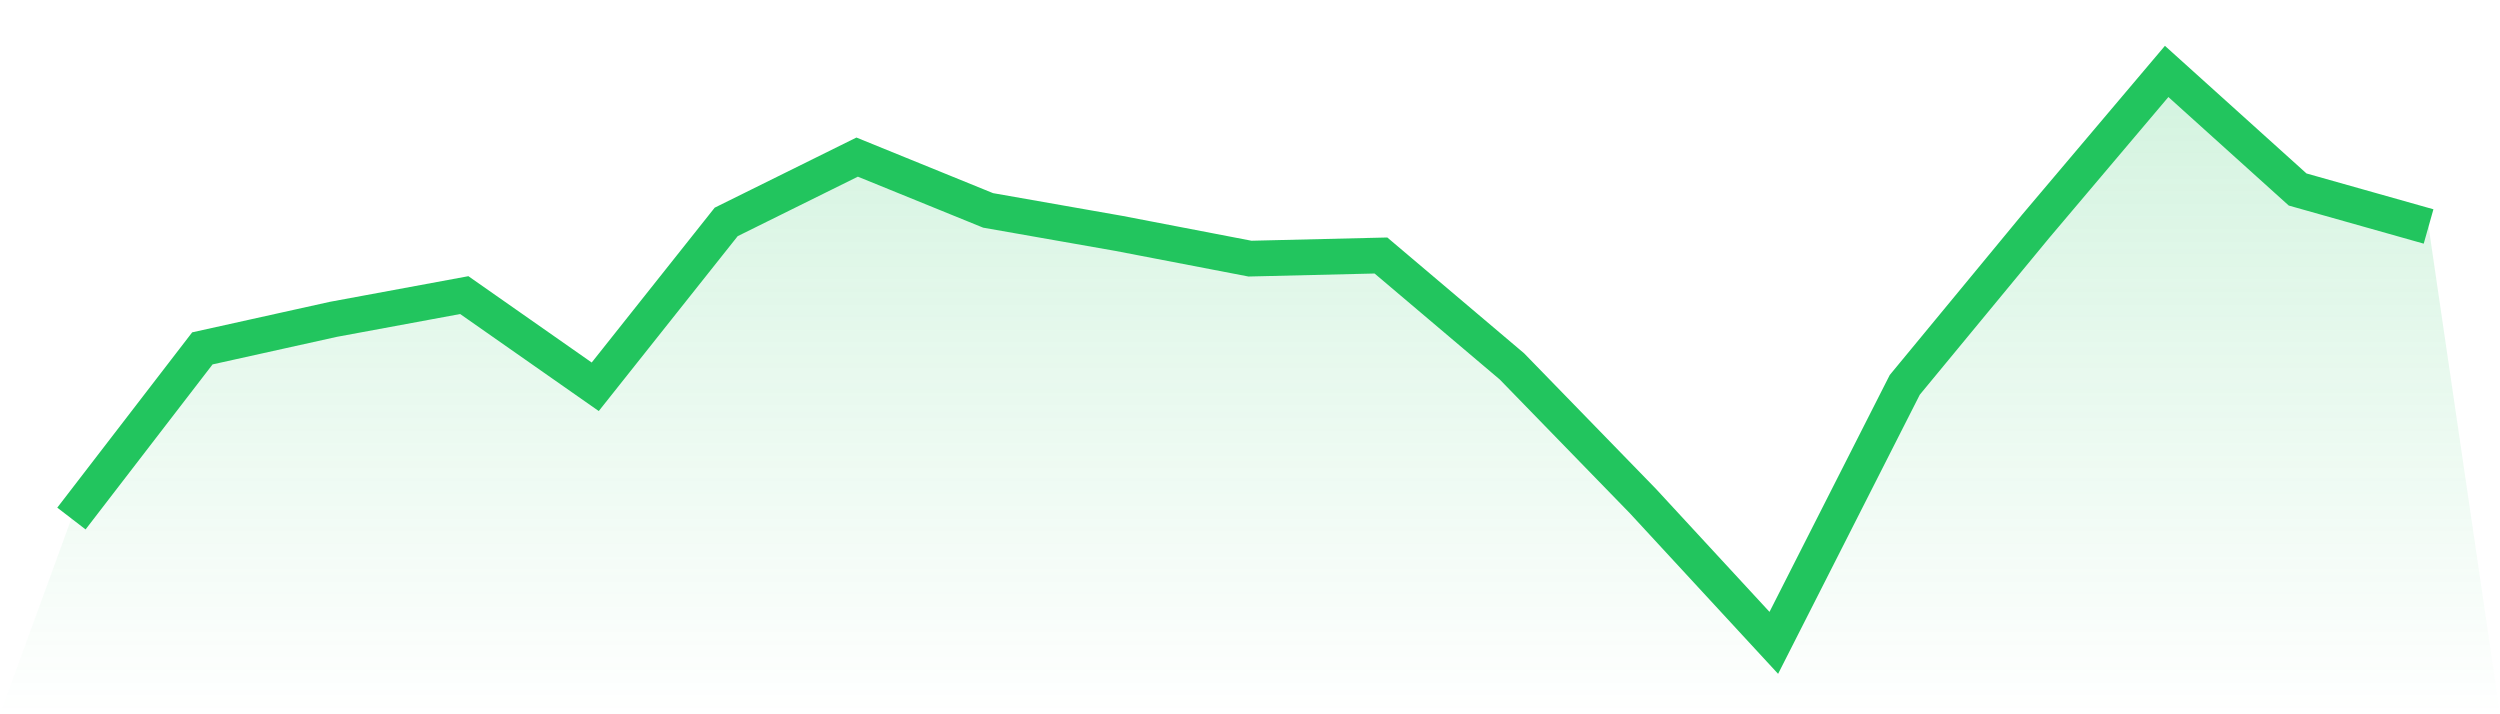 <svg viewBox="0 0 140 40" xmlns="http://www.w3.org/2000/svg">
<defs>
<linearGradient id="gradient" x1="0" x2="0" y1="0" y2="1">
<stop offset="0%" stop-color="#22c55e" stop-opacity="0.2"/>
<stop offset="100%" stop-color="#22c55e" stop-opacity="0"/>
</linearGradient>
</defs>
<path d="M4,29.038 L4,29.038 L11.333,19.509 L18.667,17.883 L26,16.526 L33.333,21.66 L40.667,12.427 L48,8.798 L55.333,11.782 L62.667,13.072 L70,14.483 L77.333,14.308 L84.667,20.517 L92,28.057 L99.333,36 L106.667,21.552 L114,12.669 L121.333,4 L128.667,10.612 L136,12.682 L140,40 L0,40 z" fill="url(#gradient)"/>
<path d="M4,29.038 L4,29.038 L11.333,19.509 L18.667,17.883 L26,16.526 L33.333,21.66 L40.667,12.427 L48,8.798 L55.333,11.782 L62.667,13.072 L70,14.483 L77.333,14.308 L84.667,20.517 L92,28.057 L99.333,36 L106.667,21.552 L114,12.669 L121.333,4 L128.667,10.612 L136,12.682" fill="none" stroke="#22c55e" stroke-width="2"/>
</svg>